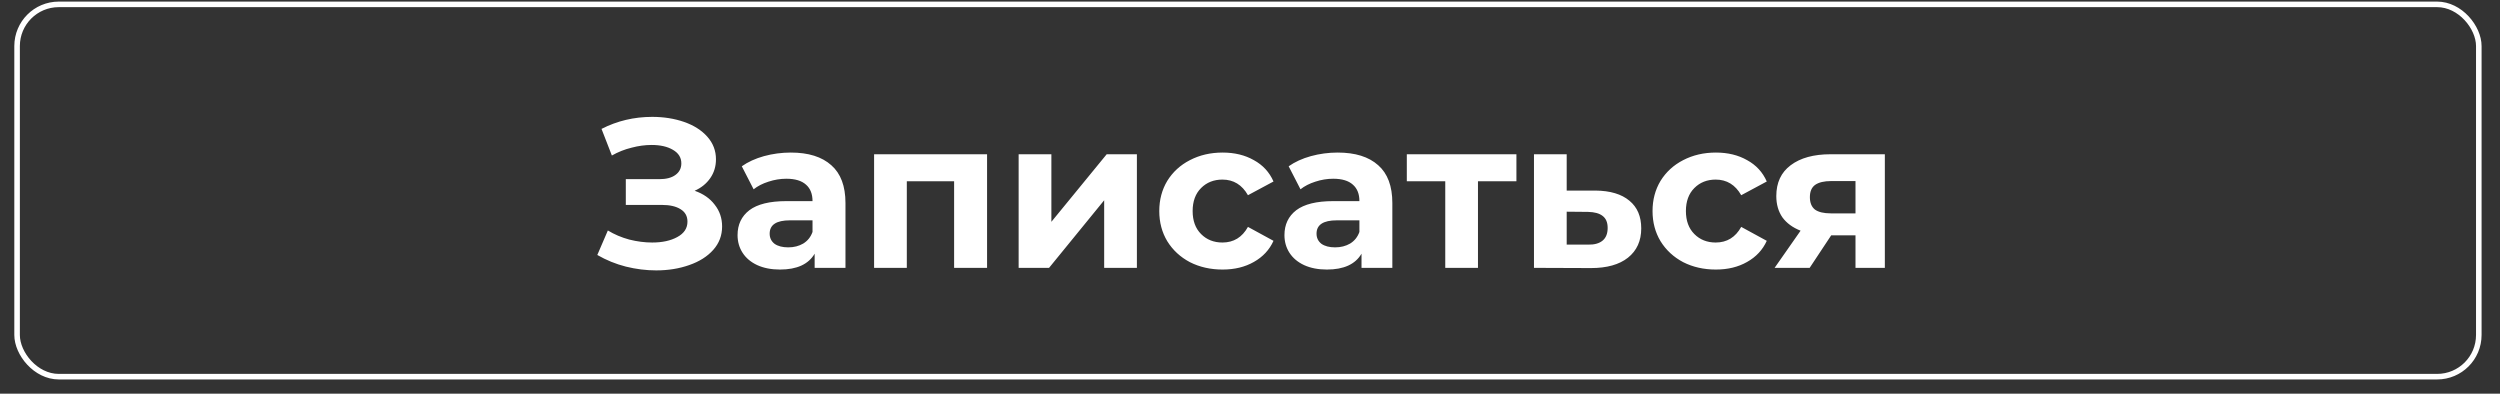 <?xml version="1.0" encoding="UTF-8"?> <svg xmlns="http://www.w3.org/2000/svg" width="127" height="20" viewBox="0 0 127 20" fill="none"><rect x="0" y="0" width="127" height="20" fill="#333333" stroke="none"/> <path d="M35.288 9.691C35.724 9.842 36.064 10.078 36.307 10.399C36.557 10.714 36.683 11.082 36.683 11.504C36.683 11.962 36.532 12.359 36.232 12.695C35.932 13.031 35.524 13.289 35.009 13.467C34.501 13.646 33.944 13.736 33.336 13.736C32.821 13.736 32.306 13.671 31.791 13.543C31.283 13.414 30.801 13.217 30.343 12.953L30.879 11.708C31.208 11.908 31.569 12.062 31.963 12.169C32.363 12.27 32.753 12.32 33.132 12.32C33.647 12.32 34.072 12.227 34.408 12.041C34.752 11.855 34.923 11.594 34.923 11.258C34.923 10.979 34.805 10.768 34.569 10.625C34.34 10.482 34.026 10.41 33.625 10.41H31.791V9.101H33.497C33.847 9.101 34.119 9.03 34.312 8.887C34.512 8.744 34.612 8.547 34.612 8.297C34.612 8.004 34.469 7.775 34.183 7.61C33.904 7.446 33.543 7.364 33.1 7.364C32.771 7.364 32.431 7.41 32.081 7.503C31.73 7.589 31.398 7.721 31.083 7.9L30.557 6.548C31.351 6.141 32.209 5.937 33.132 5.937C33.718 5.937 34.258 6.023 34.752 6.194C35.245 6.366 35.639 6.616 35.932 6.945C36.225 7.274 36.371 7.657 36.371 8.093C36.371 8.451 36.275 8.769 36.082 9.048C35.889 9.327 35.624 9.541 35.288 9.691ZM40.172 7.75C41.066 7.75 41.752 7.964 42.231 8.394C42.71 8.815 42.95 9.455 42.95 10.314V13.607H41.384V12.888C41.069 13.425 40.483 13.693 39.624 13.693C39.181 13.693 38.795 13.618 38.466 13.467C38.144 13.317 37.897 13.11 37.726 12.845C37.554 12.581 37.468 12.28 37.468 11.944C37.468 11.408 37.669 10.986 38.069 10.678C38.477 10.371 39.102 10.217 39.946 10.217H41.276C41.276 9.852 41.166 9.573 40.944 9.38C40.722 9.18 40.39 9.08 39.946 9.08C39.639 9.08 39.335 9.13 39.035 9.23C38.741 9.323 38.491 9.452 38.284 9.616L37.683 8.447C37.998 8.225 38.373 8.054 38.809 7.932C39.253 7.811 39.707 7.75 40.172 7.75ZM40.043 12.566C40.329 12.566 40.583 12.502 40.804 12.373C41.026 12.237 41.184 12.041 41.276 11.783V11.193H40.129C39.442 11.193 39.099 11.418 39.099 11.869C39.099 12.084 39.181 12.255 39.346 12.384C39.517 12.506 39.75 12.566 40.043 12.566ZM50.143 7.836V13.607H48.469V9.209H46.066V13.607H44.404V7.836H50.143ZM51.747 7.836H53.41V11.268L56.22 7.836H57.754V13.607H56.092V10.174L53.292 13.607H51.747V7.836ZM62.109 13.693C61.494 13.693 60.94 13.568 60.446 13.317C59.96 13.06 59.577 12.706 59.298 12.255C59.027 11.805 58.891 11.293 58.891 10.721C58.891 10.149 59.027 9.638 59.298 9.187C59.577 8.737 59.96 8.386 60.446 8.136C60.94 7.879 61.494 7.75 62.109 7.75C62.717 7.75 63.246 7.879 63.697 8.136C64.154 8.386 64.487 8.748 64.694 9.22L63.396 9.917C63.096 9.388 62.663 9.123 62.098 9.123C61.662 9.123 61.301 9.266 61.015 9.552C60.729 9.838 60.586 10.228 60.586 10.721C60.586 11.215 60.729 11.604 61.015 11.89C61.301 12.177 61.662 12.32 62.098 12.32C62.67 12.32 63.103 12.055 63.396 11.526L64.694 12.234C64.487 12.691 64.154 13.049 63.697 13.306C63.246 13.564 62.717 13.693 62.109 13.693ZM67.953 7.75C68.847 7.75 69.534 7.964 70.013 8.394C70.492 8.815 70.731 9.455 70.731 10.314V13.607H69.165V12.888C68.851 13.425 68.264 13.693 67.406 13.693C66.963 13.693 66.576 13.618 66.247 13.467C65.926 13.317 65.679 13.11 65.507 12.845C65.336 12.581 65.25 12.28 65.25 11.944C65.25 11.408 65.45 10.986 65.85 10.678C66.258 10.371 66.884 10.217 67.728 10.217H69.058C69.058 9.852 68.947 9.573 68.725 9.38C68.504 9.18 68.171 9.08 67.728 9.08C67.42 9.08 67.116 9.13 66.816 9.23C66.523 9.323 66.272 9.452 66.065 9.616L65.464 8.447C65.779 8.225 66.154 8.054 66.591 7.932C67.034 7.811 67.488 7.75 67.953 7.75ZM67.824 12.566C68.11 12.566 68.364 12.502 68.586 12.373C68.808 12.237 68.965 12.041 69.058 11.783V11.193H67.91C67.224 11.193 66.88 11.418 66.88 11.869C66.88 12.084 66.963 12.255 67.127 12.384C67.299 12.506 67.531 12.566 67.824 12.566ZM77.034 9.209H75.081V13.607H73.419V9.209H71.466V7.836H77.034V9.209ZM81.047 9.681C81.798 9.688 82.374 9.86 82.774 10.196C83.175 10.525 83.375 10.993 83.375 11.601C83.375 12.237 83.15 12.734 82.699 13.092C82.256 13.442 81.63 13.618 80.822 13.618L77.926 13.607V7.836H79.588V9.681H81.047ZM80.672 12.427C80.994 12.434 81.24 12.366 81.412 12.223C81.584 12.08 81.669 11.866 81.669 11.579C81.669 11.3 81.584 11.097 81.412 10.968C81.248 10.839 81.001 10.771 80.672 10.764L79.588 10.754V12.427H80.672ZM87.167 13.693C86.552 13.693 85.998 13.568 85.504 13.317C85.018 13.06 84.635 12.706 84.356 12.255C84.085 11.805 83.949 11.293 83.949 10.721C83.949 10.149 84.085 9.638 84.356 9.187C84.635 8.737 85.018 8.386 85.504 8.136C85.998 7.879 86.552 7.75 87.167 7.75C87.775 7.75 88.304 7.879 88.754 8.136C89.212 8.386 89.545 8.748 89.752 9.22L88.454 9.917C88.154 9.388 87.721 9.123 87.156 9.123C86.72 9.123 86.359 9.266 86.073 9.552C85.787 9.838 85.644 10.228 85.644 10.721C85.644 11.215 85.787 11.604 86.073 11.89C86.359 12.177 86.72 12.32 87.156 12.32C87.728 12.32 88.161 12.055 88.454 11.526L89.752 12.234C89.545 12.691 89.212 13.049 88.754 13.306C88.304 13.564 87.775 13.693 87.167 13.693ZM95.75 7.836V13.607H94.259V11.955H93.025L91.931 13.607H90.15L91.47 11.719C91.069 11.562 90.762 11.336 90.547 11.043C90.34 10.743 90.236 10.382 90.236 9.96C90.236 9.28 90.479 8.758 90.966 8.394C91.459 8.022 92.135 7.836 92.993 7.836H95.75ZM93.025 9.198C92.668 9.198 92.396 9.262 92.21 9.391C92.031 9.52 91.942 9.727 91.942 10.013C91.942 10.299 92.028 10.51 92.199 10.646C92.378 10.775 92.646 10.839 93.004 10.839H94.259V9.198H93.025Z" fill="white"></path> <rect x="0.868" y="0.222" width="125.055" height="18.913" rx="2.117" stroke="white" stroke-width="0.282"></rect> </svg> 